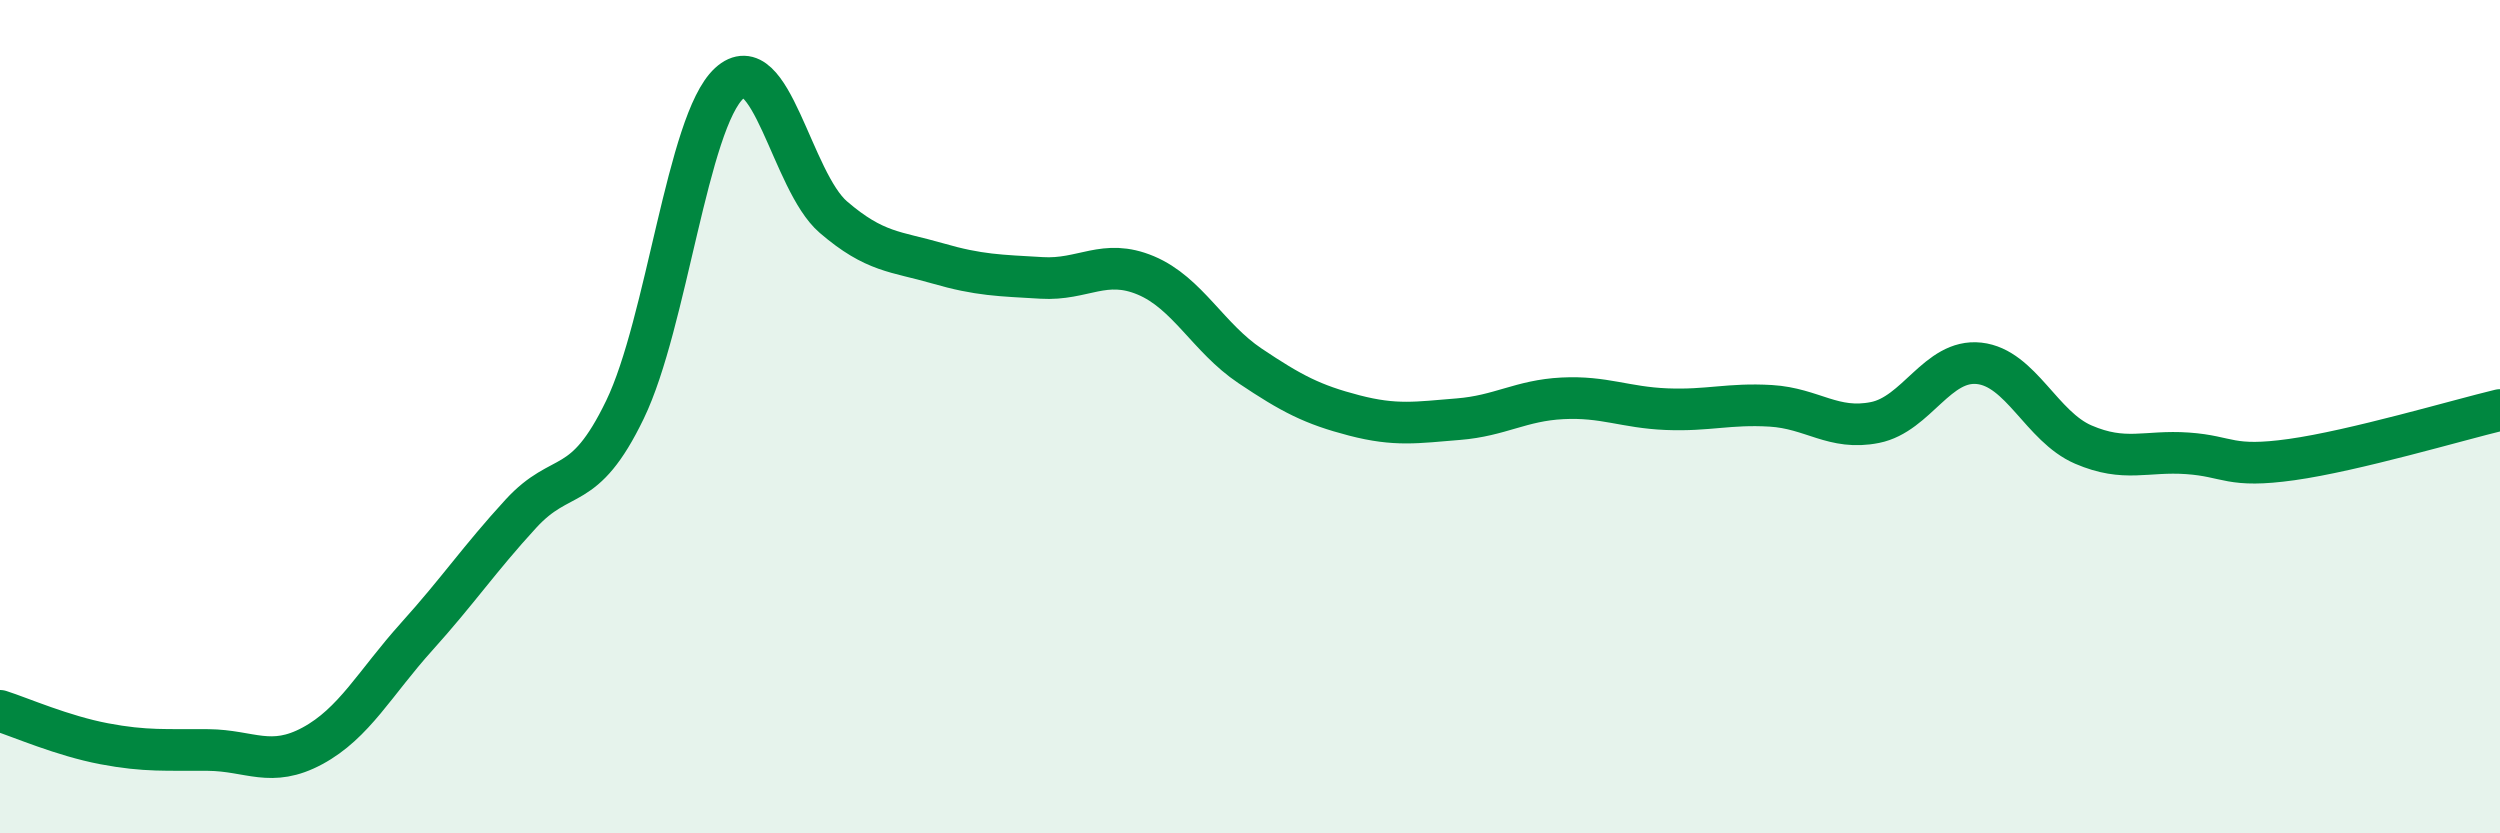 
    <svg width="60" height="20" viewBox="0 0 60 20" xmlns="http://www.w3.org/2000/svg">
      <path
        d="M 0,17.06 C 0.5,17.22 1.5,17.66 2.5,17.85 C 3.5,18.04 4,17.99 5,18 C 6,18.01 6.5,18.44 7.5,17.9 C 8.5,17.36 9,16.39 10,15.28 C 11,14.17 11.5,13.42 12.5,12.33 C 13.5,11.24 14,11.9 15,9.83 C 16,7.76 16.5,2.92 17.5,2 C 18.5,1.08 19,4.35 20,5.21 C 21,6.07 21.5,6.03 22.5,6.32 C 23.5,6.61 24,6.61 25,6.67 C 26,6.73 26.5,6.19 27.5,6.61 C 28.5,7.03 29,8.11 30,8.78 C 31,9.45 31.5,9.71 32.5,9.97 C 33.5,10.23 34,10.14 35,10.06 C 36,9.98 36.5,9.61 37.5,9.56 C 38.5,9.51 39,9.78 40,9.82 C 41,9.86 41.5,9.68 42.5,9.74 C 43.5,9.8 44,10.34 45,10.14 C 46,9.94 46.5,8.61 47.5,8.72 C 48.5,8.83 49,10.24 50,10.67 C 51,11.1 51.5,10.81 52.5,10.88 C 53.5,10.95 53.5,11.24 55,11.03 C 56.5,10.82 59,10.08 60,9.84L60 20L0 20Z"
        fill="#008740"
        opacity="0.1"
        stroke-linecap="round"
        stroke-linejoin="round"
      />
      <path
        d="M 0,17.06 C 0.5,17.22 1.5,17.66 2.5,17.85 C 3.5,18.04 4,17.99 5,18 C 6,18.01 6.5,18.44 7.5,17.9 C 8.5,17.36 9,16.39 10,15.28 C 11,14.17 11.5,13.42 12.5,12.33 C 13.5,11.24 14,11.9 15,9.83 C 16,7.76 16.5,2.92 17.5,2 C 18.5,1.08 19,4.35 20,5.21 C 21,6.07 21.5,6.03 22.5,6.32 C 23.5,6.61 24,6.61 25,6.67 C 26,6.73 26.5,6.19 27.5,6.61 C 28.5,7.03 29,8.11 30,8.78 C 31,9.45 31.5,9.71 32.5,9.97 C 33.5,10.23 34,10.14 35,10.06 C 36,9.98 36.5,9.61 37.5,9.56 C 38.5,9.51 39,9.78 40,9.82 C 41,9.86 41.5,9.68 42.5,9.74 C 43.5,9.8 44,10.34 45,10.14 C 46,9.94 46.5,8.61 47.5,8.72 C 48.5,8.83 49,10.24 50,10.67 C 51,11.1 51.5,10.81 52.5,10.88 C 53.5,10.95 53.5,11.24 55,11.03 C 56.5,10.82 59,10.08 60,9.84"
        stroke="#008740"
        stroke-width="1"
        fill="none"
        stroke-linecap="round"
        stroke-linejoin="round"
      />
    </svg>
  